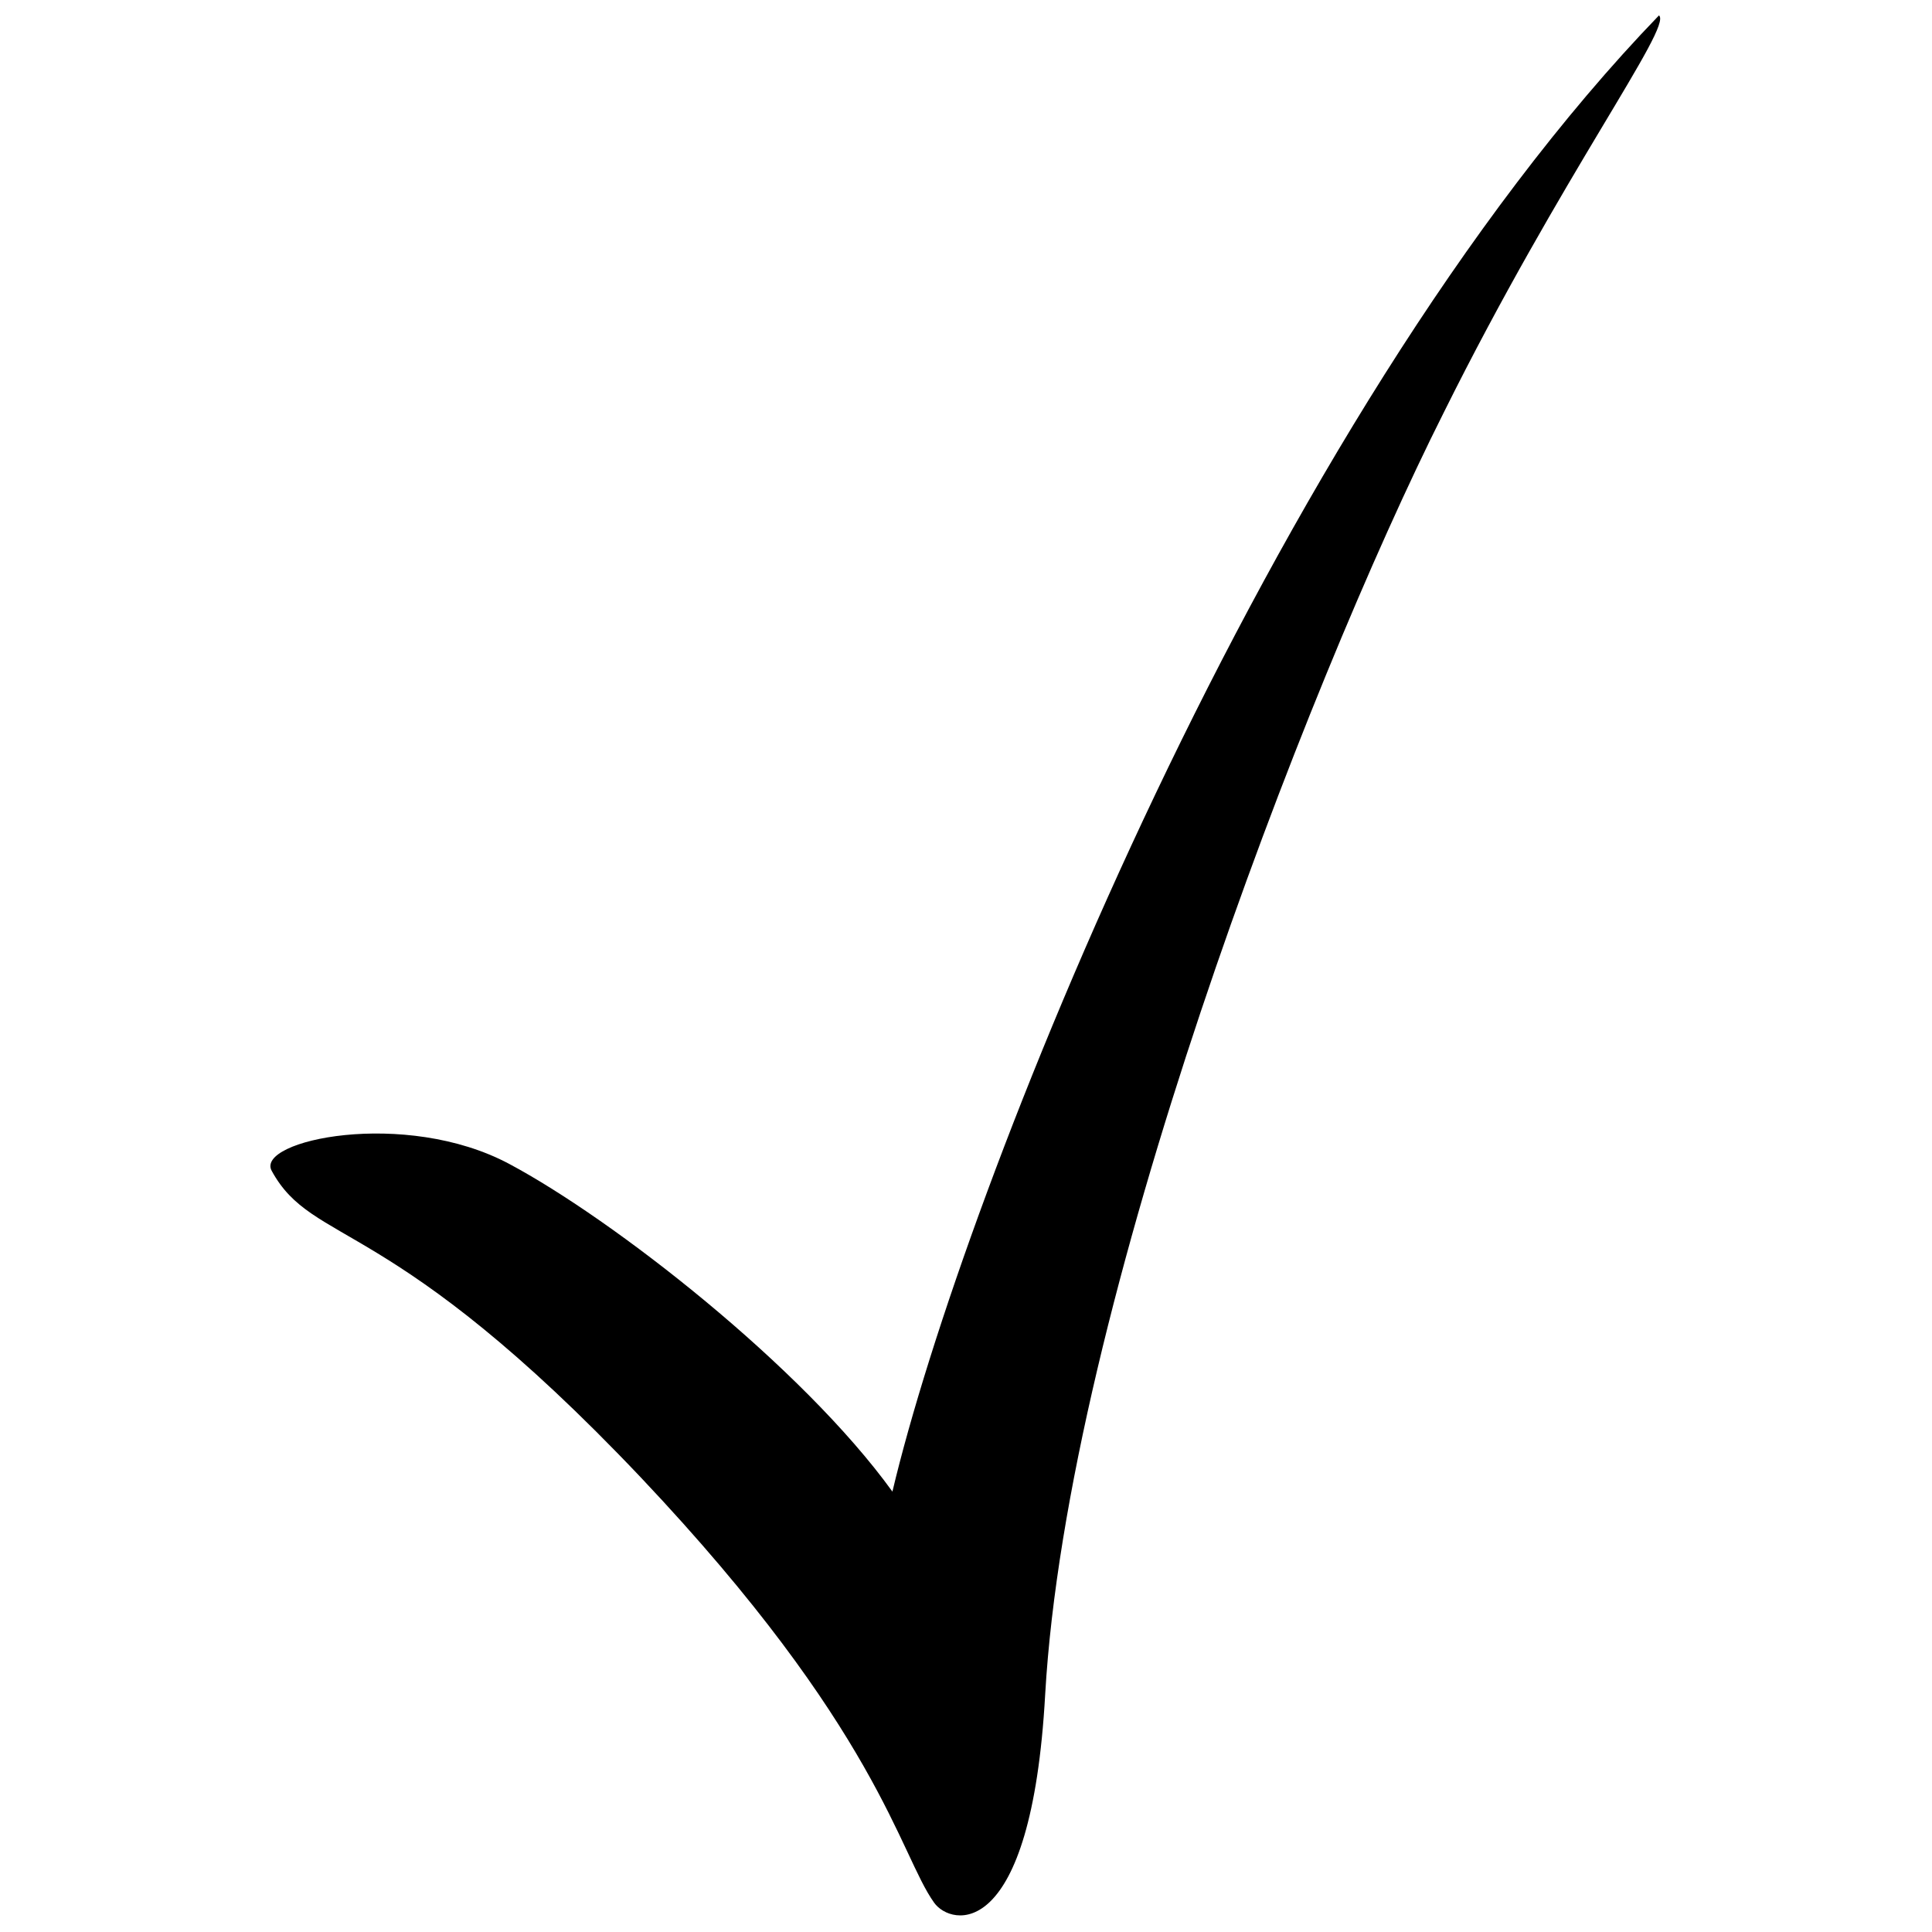 <?xml version="1.0" encoding="UTF-8"?>
<!-- Uploaded to: ICON Repo, www.iconrepo.com, Generator: ICON Repo Mixer Tools -->
<svg width="800px" height="800px" version="1.1" viewBox="144 144 512 512" xmlns="http://www.w3.org/2000/svg">
 <defs>
  <clipPath id="a">
   <path d="m215 148.09h369v503.81h-369z"/>
  </clipPath>
 </defs>
 <g clip-path="url(#a)">
  <path d="m583.64 148.09c-103.41 107.09-184.38 312.07-203.14 391.2-23.922-33.121-73.969-72.129-101.57-86.852-27.602-14.719-67.348-6.258-62.93 1.84 11.039 20.242 31.281 11.039 97.891 81.332 62.93 66.609 68.449 99.73 77.652 112.61 4.418 6.258 25.762 11.039 29.441-55.203 5.887-102.68 68.816-266.45 105.62-339.68 31.281-62.93 60.723-102.3 57.043-105.25z"/>
 </g>
</svg>